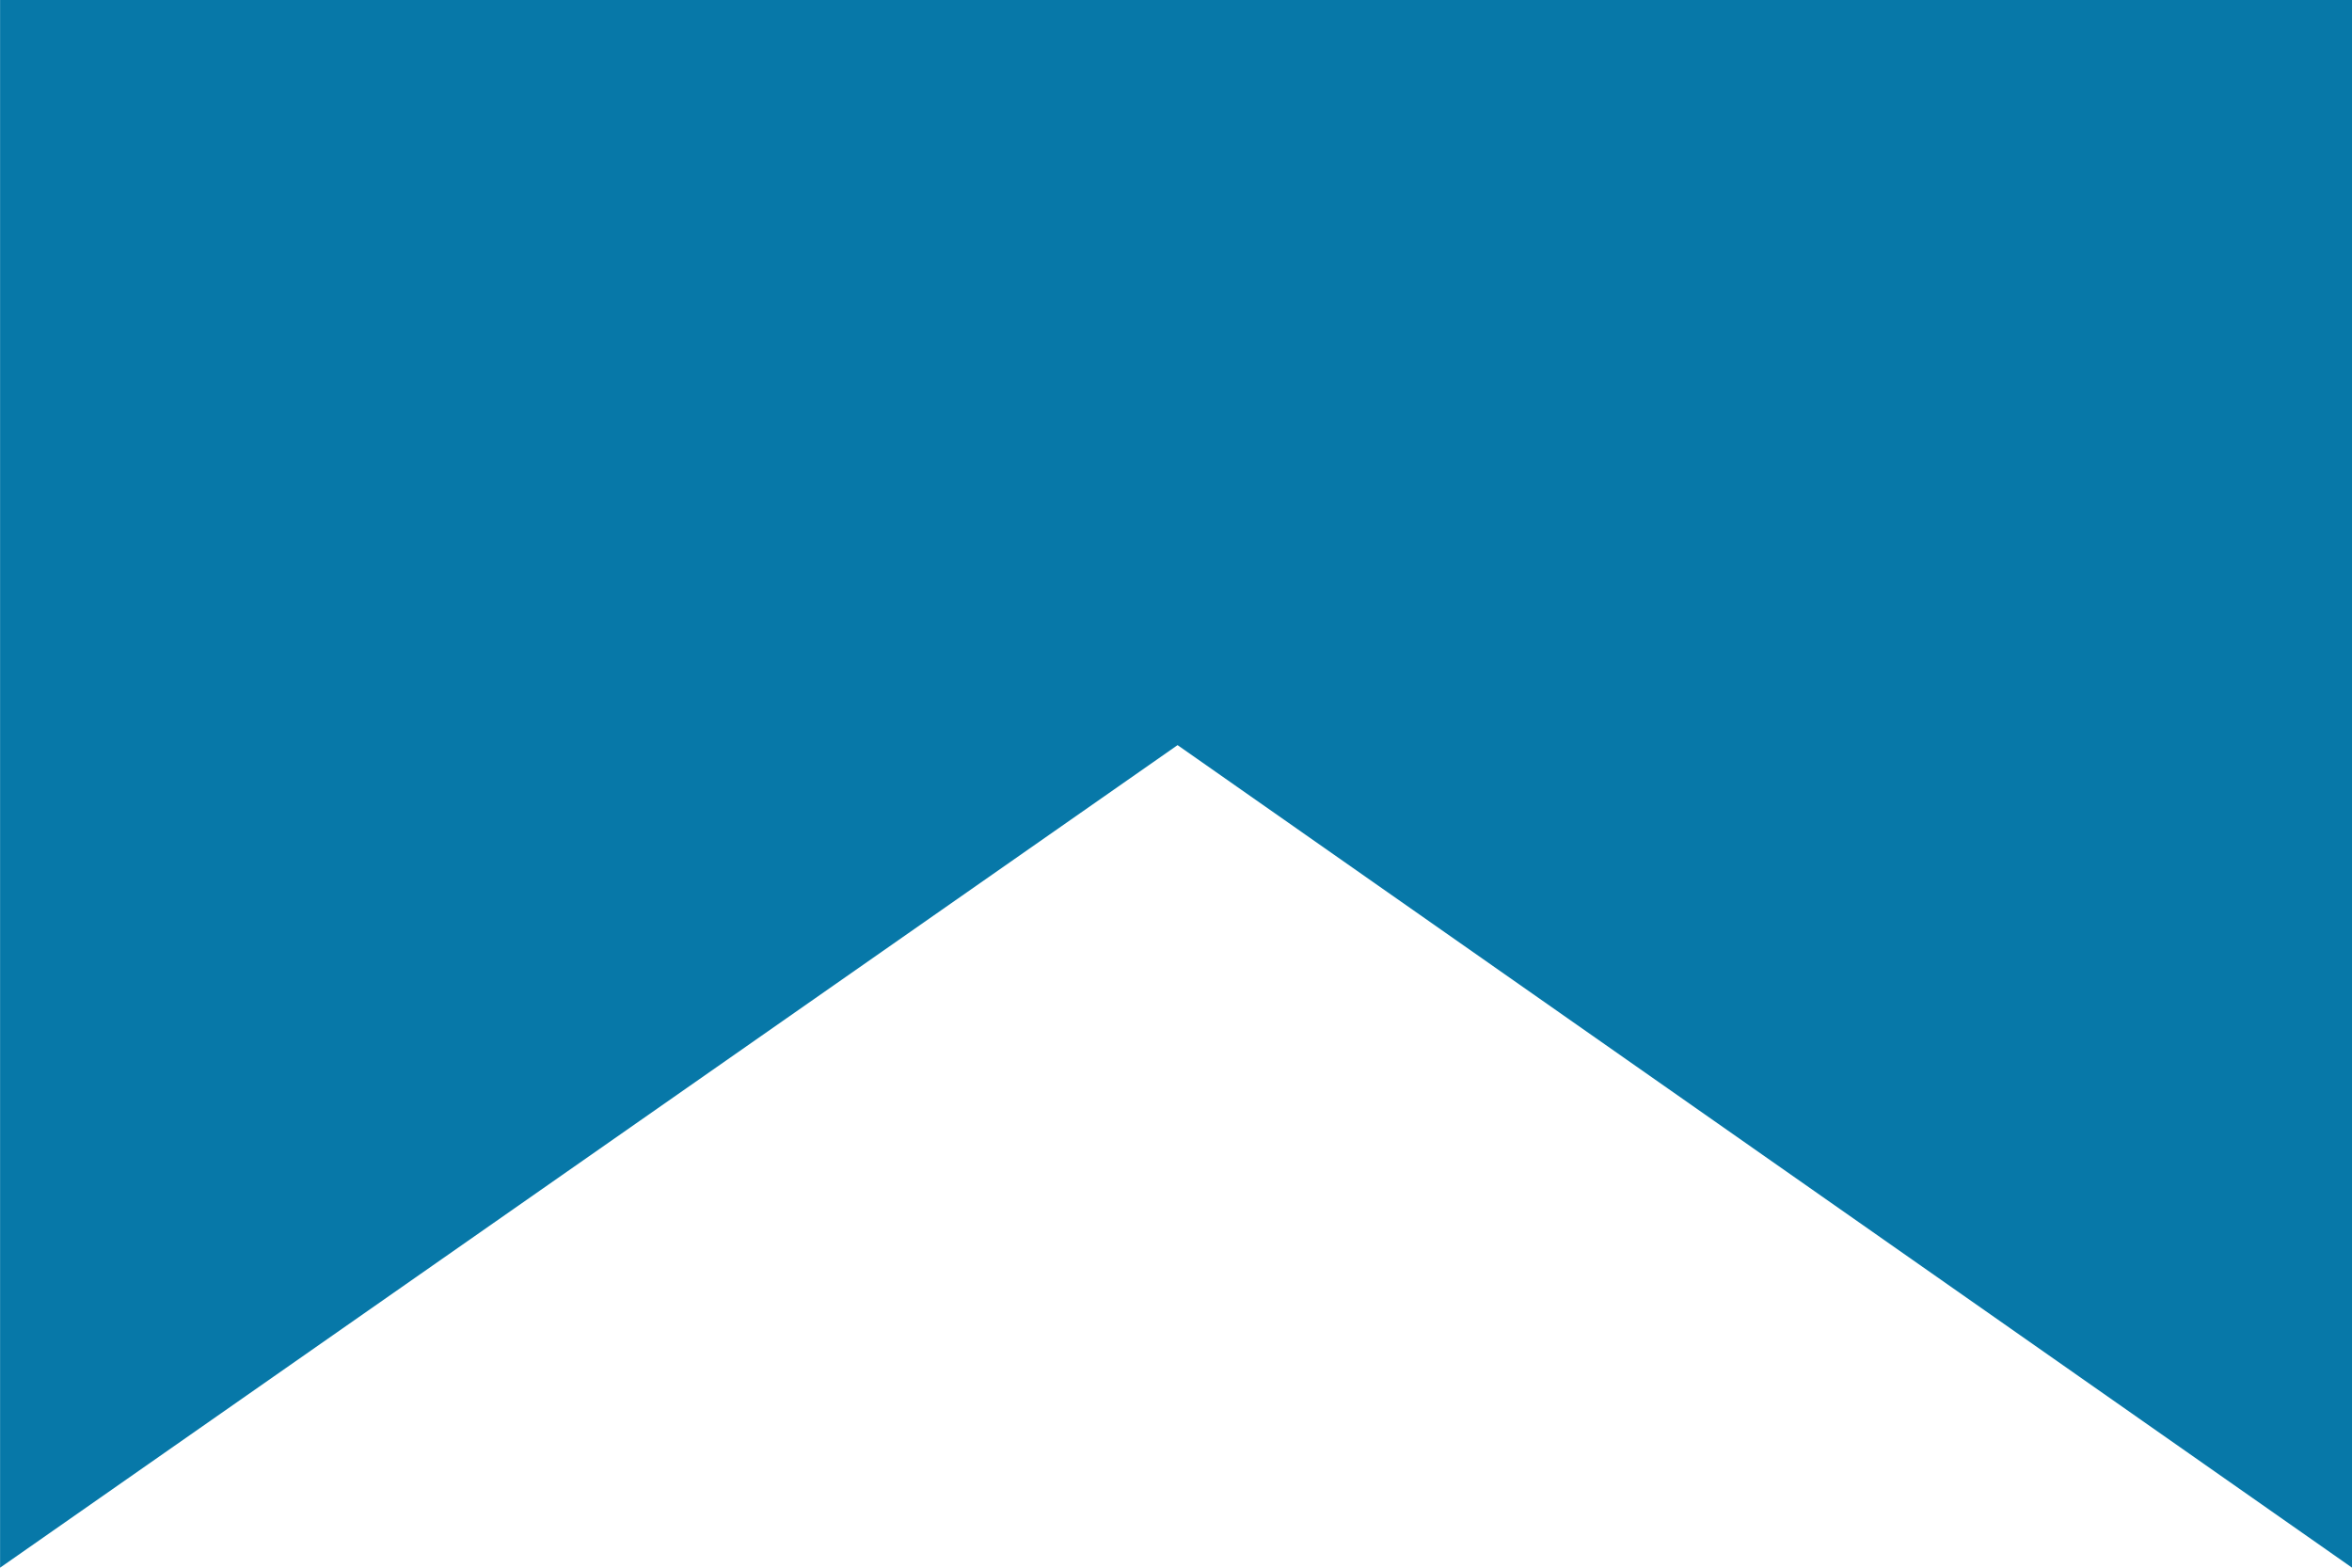 <svg xmlns="http://www.w3.org/2000/svg" width="30" height="20" viewBox="0 0 30 20">
  <path id="Trazado_1423" data-name="Trazado 1423" d="M8896,3069h30v20l-14.981-10.494L8896,3089Z" transform="translate(-8895.999 -3069)" fill="#0778a8"/>
</svg>
